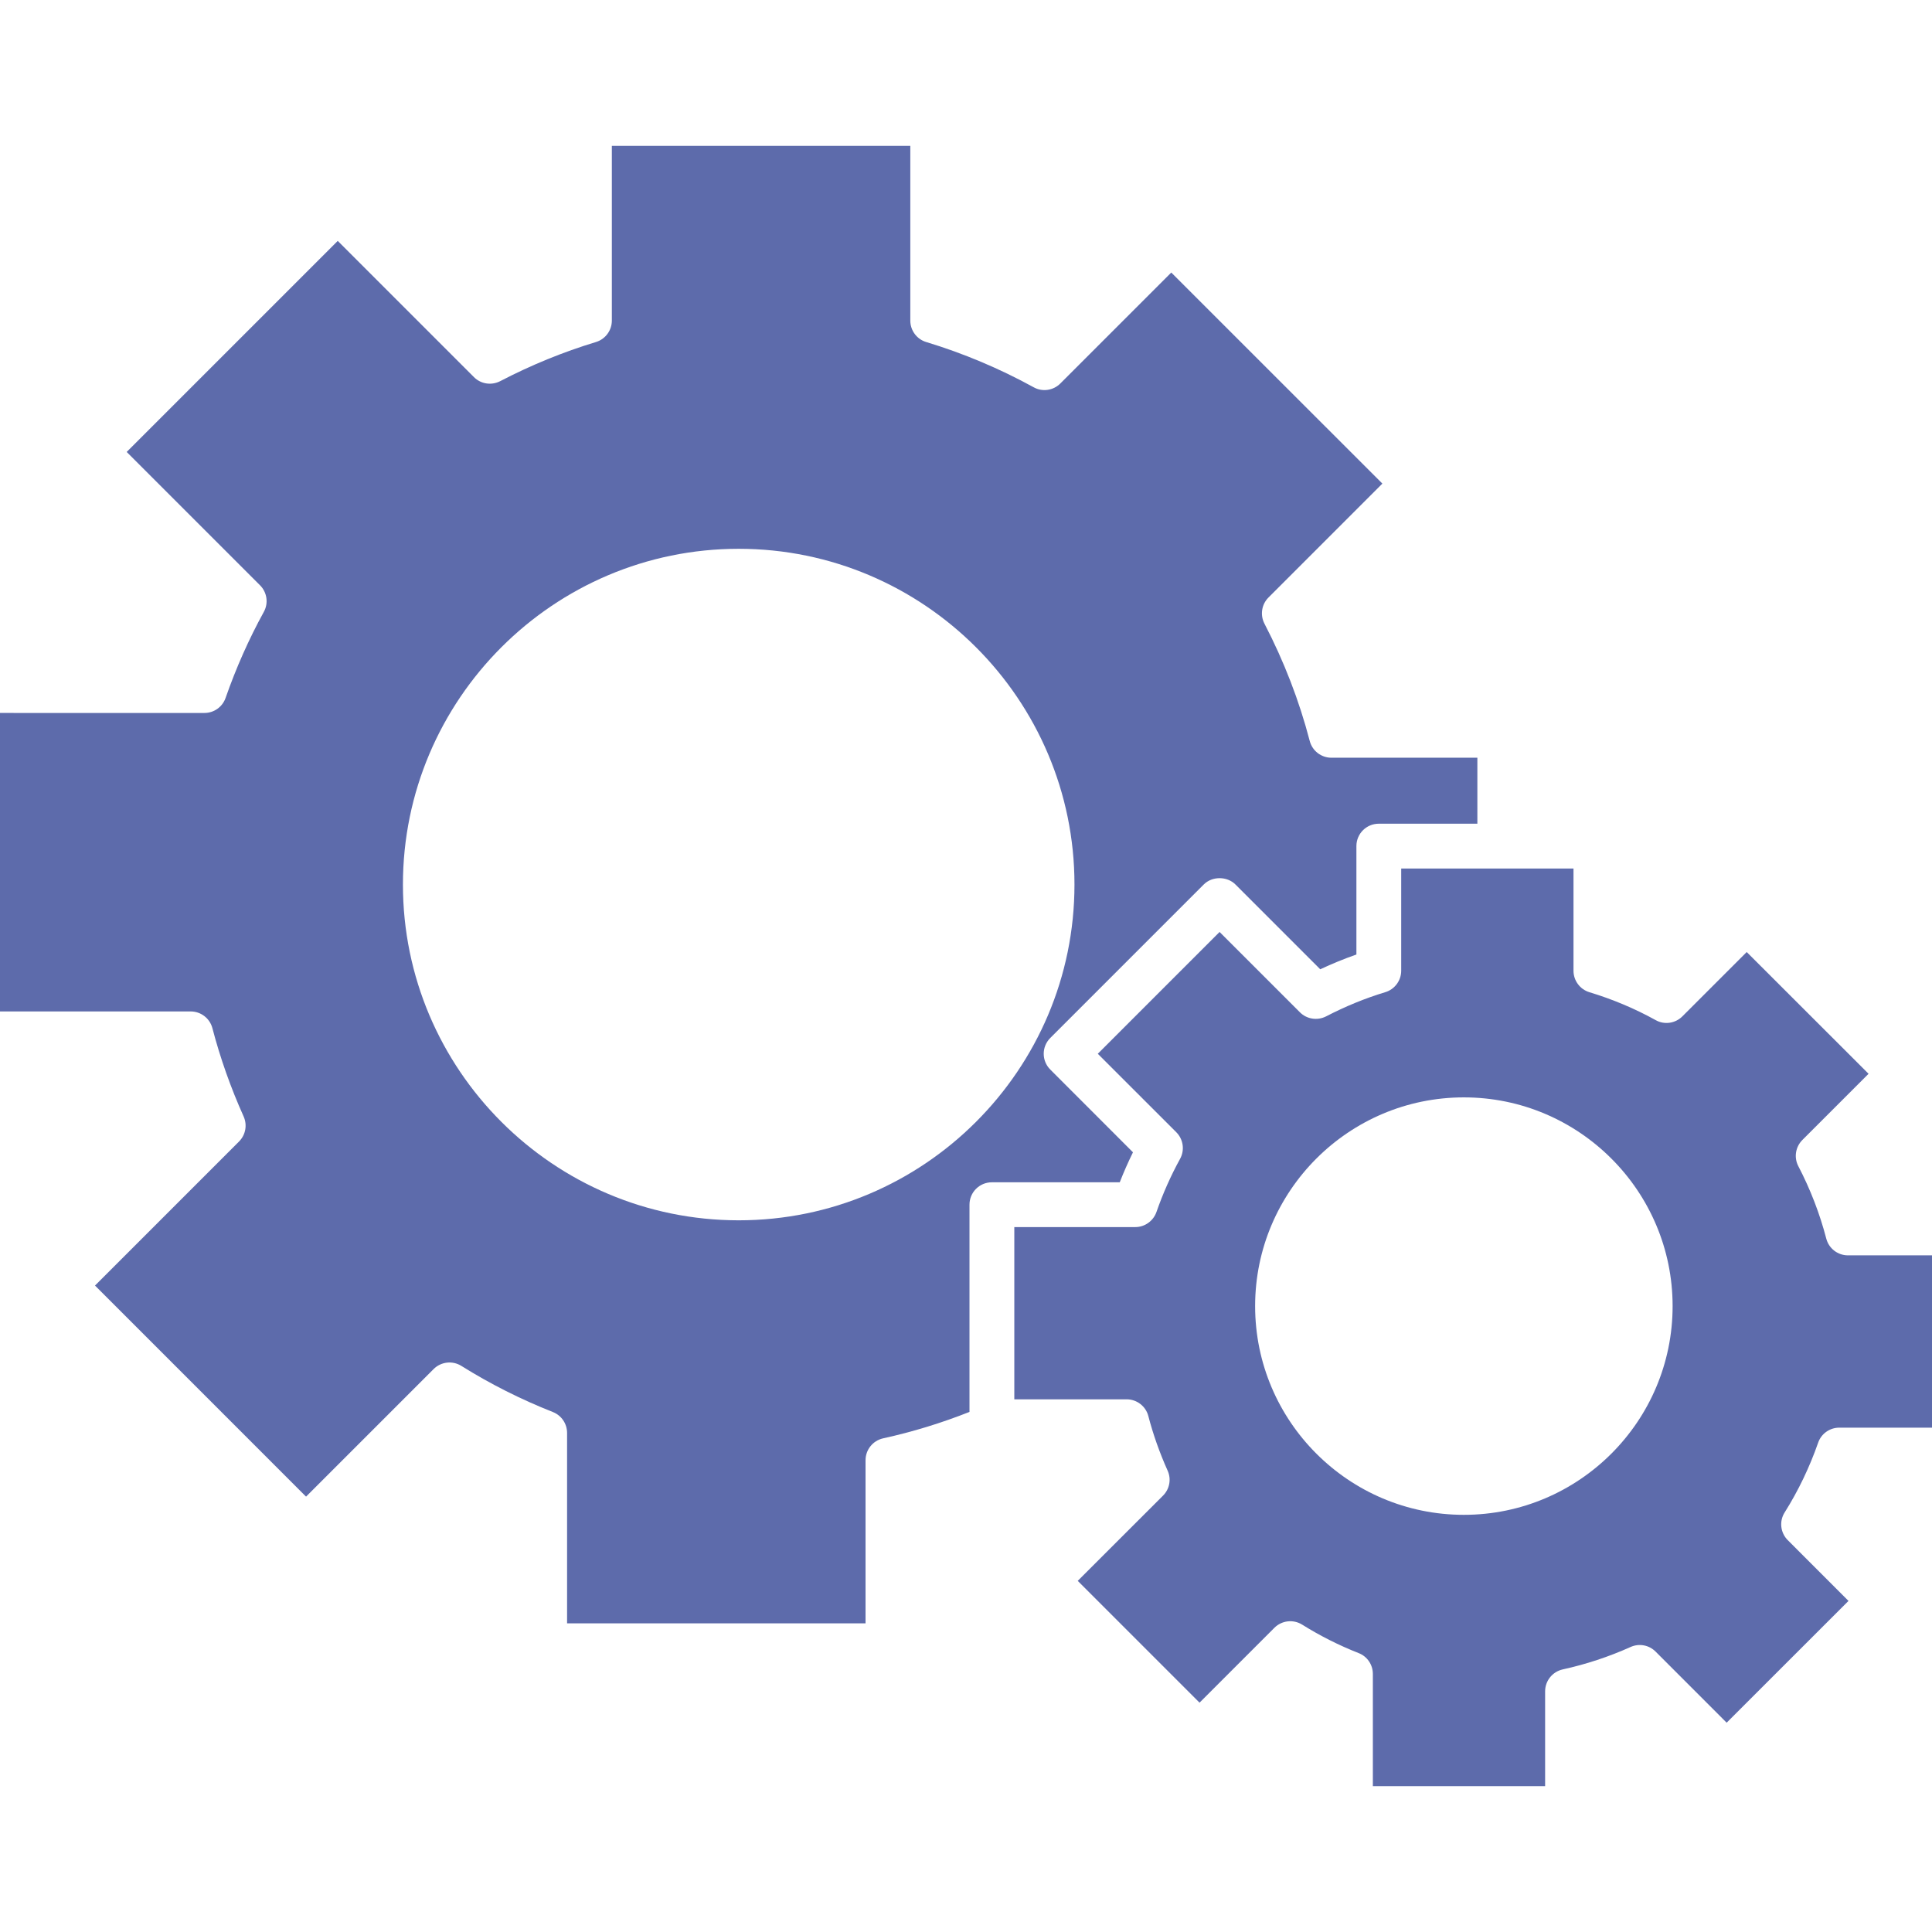 <?xml version="1.0" encoding="utf-8"?>
<!-- Generator: Adobe Illustrator 16.0.0, SVG Export Plug-In . SVG Version: 6.00 Build 0)  -->
<!DOCTYPE svg PUBLIC "-//W3C//DTD SVG 1.1//EN" "http://www.w3.org/Graphics/SVG/1.1/DTD/svg11.dtd">
<svg version="1.1" id="Capa_1" xmlns="http://www.w3.org/2000/svg" xmlns:xlink="http://www.w3.org/1999/xlink" x="0px" y="0px"
	 width="466.066px" height="466.066px" viewBox="0 0 466.066 466.066" enable-background="new 0 0 466.066 466.066"
	 xml:space="preserve">
<g>
	<g>
		<path fill="#5D6BAB" d="M273.312,277.976l-19.938-19.954c-2.125-2.115-2.125-5.519,0-7.636l37.017-37.021
			c2.022-2.025,5.608-2.025,7.636,0l20.461,20.461c2.849-1.34,5.771-2.531,8.724-3.563v-26.156c0-2.987,2.414-5.4,5.398-5.4h23.783
			V182.79h-35.216c-2.458,0-4.601-1.661-5.223-4.036c-2.529-9.717-6.212-19.236-10.927-28.313c-1.076-2.096-0.696-4.638,0.986-6.313
			l27.464-27.469L282.55,65.746l-26.768,26.771c-1.693,1.688-4.313,2.085-6.413,0.912c-8.227-4.521-16.962-8.203-25.945-10.921
			c-2.274-0.688-3.827-2.797-3.827-5.168V35.187h-71.998V77.34c0,2.371-1.558,4.479-3.829,5.168
			c-7.894,2.389-15.673,5.569-23.124,9.45c-2.098,1.07-4.645,0.691-6.309-0.981L81.475,58.111l-50.912,50.913l32.168,32.168
			c1.693,1.695,2.075,4.319,0.912,6.415c-3.604,6.555-6.705,13.542-9.225,20.761c-0.754,2.165-2.803,3.623-5.097,3.623H0v72.004
			h46.008c2.455,0,4.604,1.666,5.228,4.028c1.875,7.172,4.406,14.344,7.538,21.313c0.918,2.059,0.475,4.44-1.107,6.033
			l-34.749,34.752l50.912,50.92l30.773-30.773c1.775-1.772,4.543-2.101,6.682-0.771c6.966,4.356,14.401,8.103,22.096,11.139
			c2.063,0.813,3.419,2.815,3.419,5.035v45.938h71.999v-39.34c0-2.548,1.766-4.736,4.242-5.29c7.08-1.55,14.063-3.696,20.833-6.375
			v-49.992c0-2.995,2.42-5.4,5.396-5.4h30.85C271.087,282.744,272.151,280.329,273.312,277.976z M178.2,294.382
			c-44.663,0-81-36.34-81-80.993c0-44.658,36.337-81,81-81s81,36.337,81,81C259.2,258.053,222.863,294.382,178.2,294.382z"/>
		<path fill="#5D6BAB" d="M438.603,348.018c0.749-2.167,2.795-3.617,5.094-3.617h22.37v-41.565h-20.271
			c-2.458,0-4.609-1.654-5.231-4.027c-1.562-6.001-3.829-11.888-6.75-17.497c-1.087-2.088-0.686-4.63,0.98-6.309l15.968-15.968
			l-29.396-29.373l-15.523,15.524c-1.688,1.69-4.313,2.089-6.412,0.918c-5.063-2.808-10.463-5.068-16.021-6.75
			c-2.276-0.696-3.829-2.808-3.829-5.168v-24.669h-17.78h-23.783v24.657c0,2.373-1.563,4.482-3.828,5.169
			c-4.883,1.478-9.682,3.448-14.291,5.844c-2.099,1.063-4.646,0.686-6.307-0.98l-19.388-19.386l-29.378,29.384l18.942,18.934
			c1.69,1.696,2.064,4.317,0.904,6.423c-2.225,4.051-4.147,8.362-5.698,12.825c-0.762,2.155-2.808,3.628-5.089,3.628h-29.199v41.55
			h27.109c2.452,0,4.614,1.672,5.223,4.039c1.147,4.401,2.721,8.854,4.654,13.168c0.925,2.036,0.479,4.438-1.103,6.021
			l-20.582,20.566l29.384,29.384l18.058-18.062c1.783-1.772,4.546-2.096,6.688-0.767c4.281,2.679,8.869,4.994,13.647,6.876
			c2.066,0.802,3.417,2.808,3.417,5.021v27.068h41.555v-22.865c0-2.549,1.771-4.735,4.234-5.289
			c5.638-1.234,11.143-3.056,16.38-5.411c2.057-0.928,4.45-0.477,6.032,1.105l17.147,17.155l29.391-29.379l-14.641-14.646
			c-1.781-1.768-2.107-4.552-0.771-6.672C433.83,359.599,436.541,353.924,438.603,348.018z M353.133,365.431
			c-27.762,0-50.353-22.594-50.353-50.353c0-27.76,22.599-50.351,50.353-50.351c27.778,0,50.359,22.602,50.359,50.351
			C403.492,342.839,380.9,365.431,353.133,365.431z"/>
	</g>
</g>
</svg>
